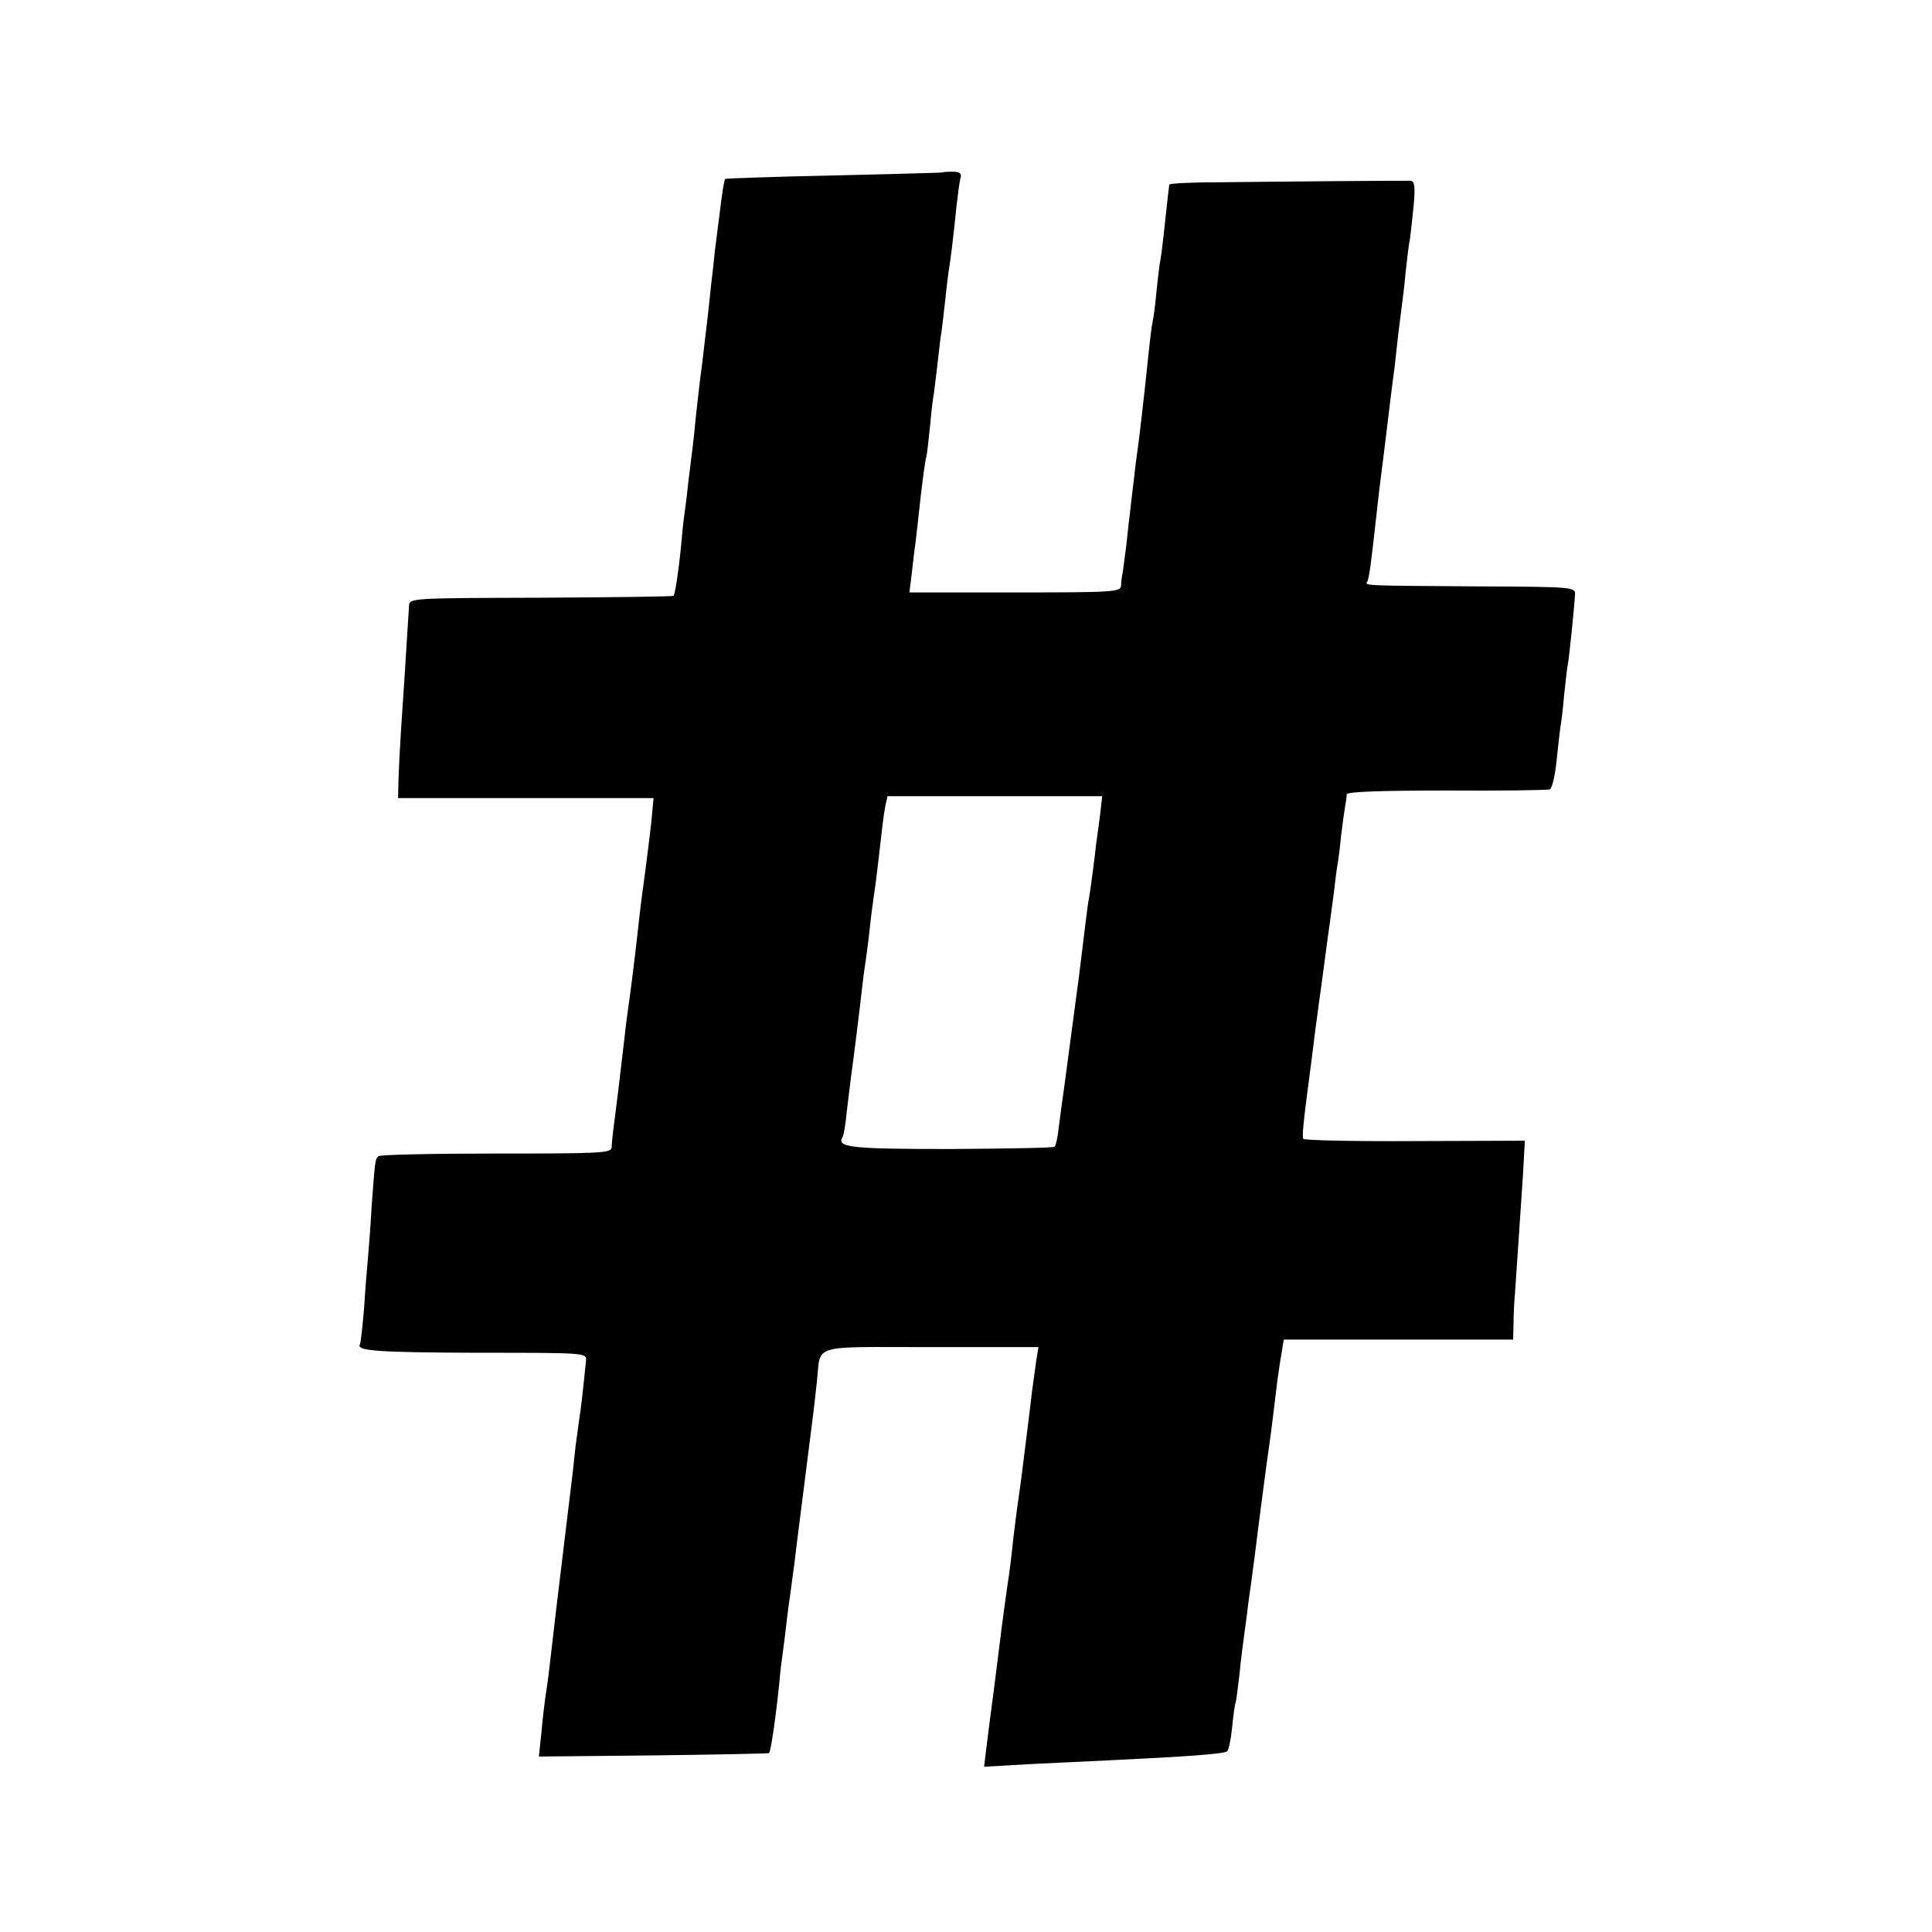 <?xml version="1.0" standalone="no"?>
<!DOCTYPE svg PUBLIC "-//W3C//DTD SVG 20010904//EN"
 "http://www.w3.org/TR/2001/REC-SVG-20010904/DTD/svg10.dtd">
<svg version="1.0" xmlns="http://www.w3.org/2000/svg"
 width="512pt" height="512pt" viewBox="0 0 512 512"
 preserveAspectRatio="xMidYMid meet">
<g transform="translate(0,512) scale(0.1,-0.1)"
fill="#000000" stroke="none">
<path d="M2497 4663 c-1 -1 -130 -4 -287 -8 -156 -3 -286 -8 -288 -9 -3 -4 -8
-33 -16 -101 -4 -27 -8 -66 -11 -85 -2 -19 -6 -60 -10 -90 -6 -60 -11 -104
-25 -220 -6 -41 -12 -102 -16 -135 -3 -33 -7 -71 -9 -85 -2 -14 -6 -50 -10
-80 -3 -30 -8 -71 -11 -91 -3 -20 -7 -59 -9 -85 -7 -71 -16 -128 -20 -133 -3
-2 -161 -4 -352 -5 -341 -1 -348 -1 -349 -21 -10 -160 -16 -255 -21 -325 -3
-47 -6 -107 -7 -135 l-1 -50 338 0 339 0 -6 -64 c-4 -35 -11 -93 -16 -130 -5
-36 -12 -88 -15 -116 -10 -94 -26 -220 -30 -245 -2 -14 -7 -50 -10 -80 -11
-96 -25 -210 -31 -255 -1 -11 -3 -27 -3 -36 -1 -15 -32 -16 -306 -16 -168 0
-308 -3 -312 -7 -9 -8 -9 -11 -18 -131 -3 -55 -8 -118 -10 -140 -2 -22 -7 -80
-10 -130 -4 -49 -9 -93 -11 -97 -11 -18 43 -22 311 -23 284 0 290 0 288 -20
-7 -72 -14 -134 -18 -156 -2 -13 -6 -46 -10 -74 -3 -27 -7 -68 -10 -90 -41
-337 -47 -390 -60 -503 -3 -26 -8 -58 -10 -72 -2 -14 -7 -54 -10 -90 l-7 -65
304 3 c167 2 304 5 306 6 5 5 18 95 28 193 1 17 5 49 8 70 3 21 8 61 11 88 3
28 8 61 10 75 2 14 6 48 10 75 6 51 9 73 20 160 7 54 23 184 30 237 2 18 7 58
10 88 11 100 -21 90 302 90 l285 0 -6 -37 c-3 -21 -8 -57 -11 -80 -3 -24 -7
-61 -10 -83 -3 -22 -7 -58 -10 -80 -8 -67 -16 -124 -20 -150 -2 -14 -6 -50
-10 -80 -3 -30 -9 -84 -15 -120 -5 -36 -12 -85 -15 -110 -3 -25 -12 -96 -20
-159 -8 -62 -18 -136 -21 -163 l-6 -50 123 7 c68 3 162 8 209 10 208 10 306
17 312 24 4 3 10 31 13 61 3 30 7 62 10 70 2 8 6 42 10 75 3 33 8 71 10 85 2
14 6 48 10 75 3 28 8 61 10 75 2 14 6 48 10 75 6 51 33 259 40 305 4 27 13
102 20 160 3 19 7 52 11 72 l6 38 304 0 304 0 1 43 c0 23 2 60 4 82 3 45 12
174 21 311 l5 91 -291 -1 c-161 -1 -294 2 -296 6 -4 7 0 44 21 203 2 17 7 53
10 80 4 28 8 61 10 75 2 14 9 63 15 110 6 47 13 96 15 110 2 14 6 48 10 75 3
28 7 59 9 70 2 11 7 47 10 80 4 33 9 69 11 80 2 11 4 25 4 30 1 7 93 10 264
10 144 -1 267 1 274 3 6 2 14 36 18 75 4 40 9 80 10 89 2 9 7 48 10 85 4 37 8
75 10 83 3 14 16 138 19 185 1 19 -6 20 -259 21 -300 2 -298 2 -292 12 5 6 11
54 23 162 3 25 7 61 9 80 6 46 19 151 30 243 3 23 7 58 10 77 2 19 7 60 10 90
4 30 8 66 10 80 2 14 7 53 10 88 4 35 8 73 11 85 2 12 6 52 10 89 5 53 3 68
-8 69 -7 0 -94 0 -193 -1 -99 -1 -240 -2 -312 -3 -73 0 -133 -3 -134 -6 -1 -3
-2 -17 -4 -31 -7 -66 -17 -157 -20 -170 -2 -8 -6 -44 -10 -80 -3 -36 -8 -72
-10 -80 -2 -8 -7 -46 -11 -85 -4 -38 -8 -77 -9 -85 -1 -8 -5 -44 -9 -80 -4
-36 -9 -76 -11 -90 -2 -14 -7 -50 -10 -80 -4 -30 -8 -68 -10 -85 -2 -16 -7
-57 -10 -89 -4 -33 -9 -67 -10 -75 -2 -9 -4 -24 -4 -33 -1 -17 -21 -18 -281
-18 l-280 0 6 48 c3 26 7 63 10 82 2 19 9 76 14 125 6 50 12 97 15 105 2 8 6
46 10 83 3 37 8 76 10 85 1 9 6 46 10 82 4 36 8 72 10 80 1 8 6 47 10 85 4 39
9 78 11 89 3 19 9 63 19 161 4 33 8 67 11 75 3 11 -4 15 -22 15 -14 0 -26 -1
-27 -2z m418 -1705 c-4 -29 -8 -62 -10 -73 -1 -11 -5 -45 -9 -75 -4 -30 -9
-67 -12 -81 -4 -26 -8 -62 -19 -151 -3 -24 -7 -59 -10 -78 -27 -203 -37 -280
-41 -305 -2 -16 -6 -47 -9 -69 -2 -21 -7 -41 -10 -45 -3 -3 -128 -5 -276 -6
-265 0 -303 4 -286 32 3 4 8 35 11 67 4 33 9 73 11 90 7 49 24 187 30 241 3
28 8 61 10 75 2 14 7 50 10 80 3 30 8 66 10 80 2 14 7 48 10 75 13 113 16 141
21 168 l6 27 284 0 285 0 -6 -52z"/>
</g>
</svg>
